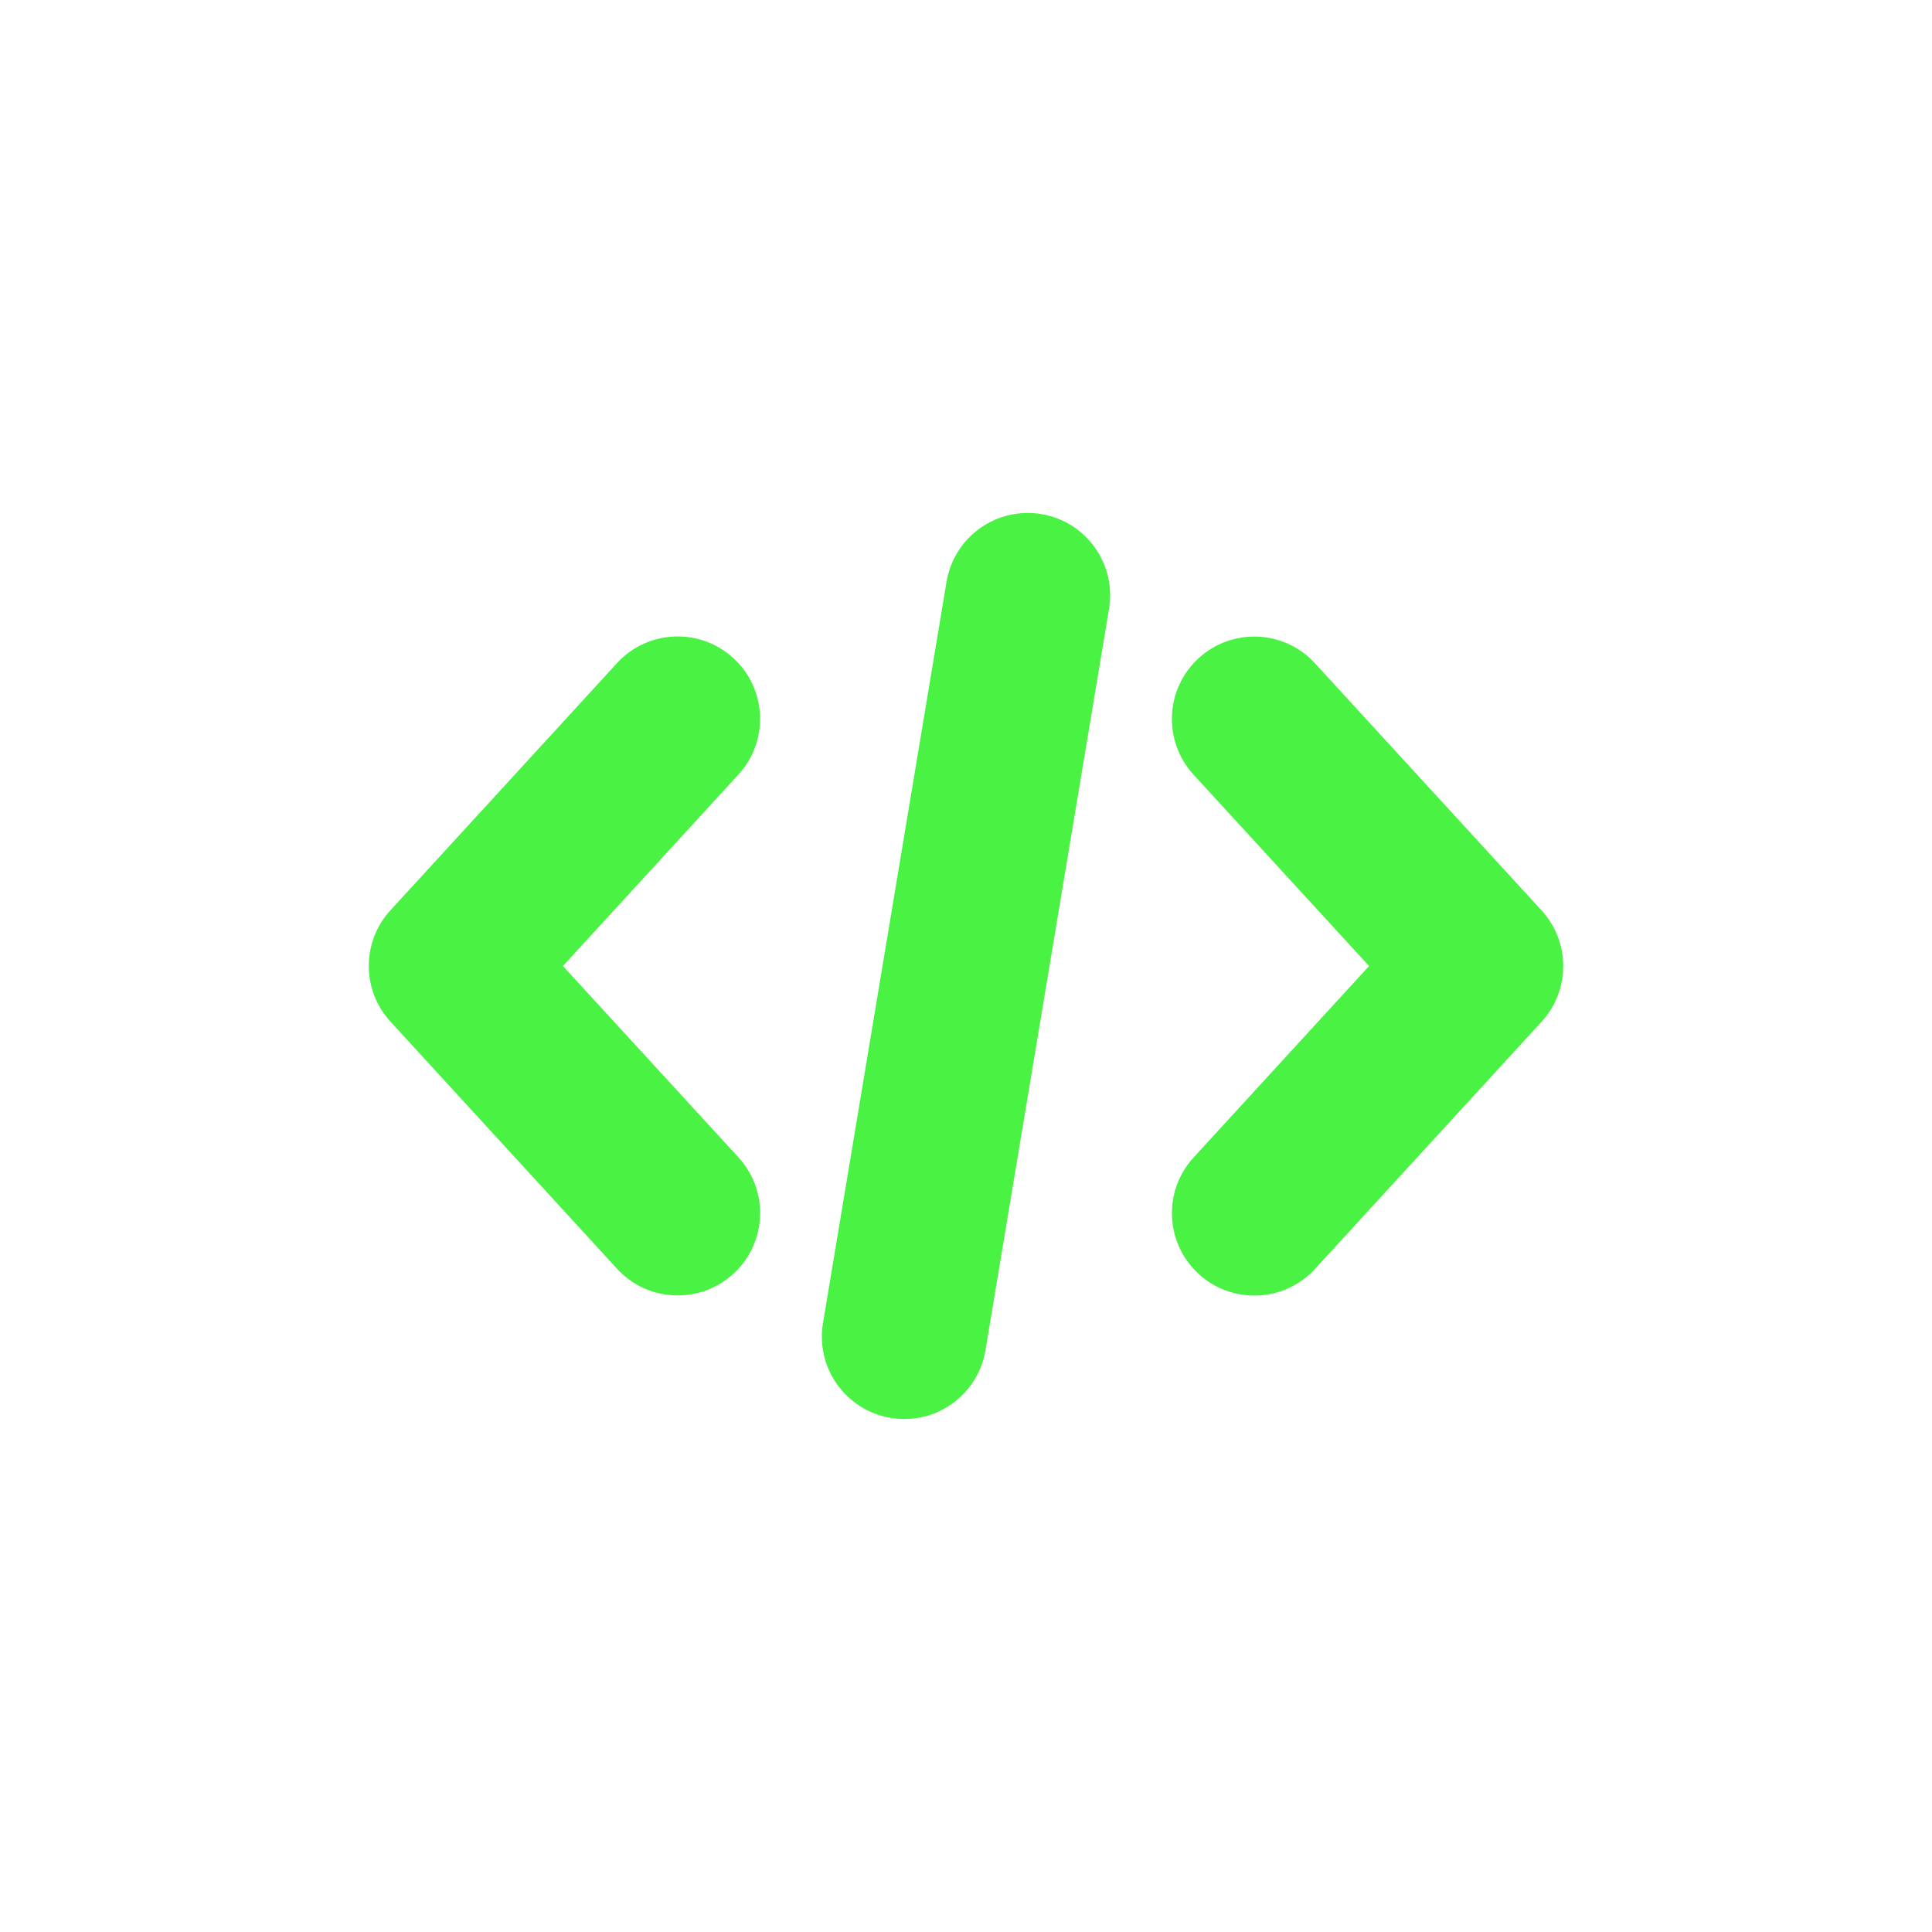 <?xml version="1.0" encoding="UTF-8"?> <svg xmlns="http://www.w3.org/2000/svg" xmlns:xlink="http://www.w3.org/1999/xlink" id="Layer_1" data-name="Layer 1" viewBox="0 0 1000 1000"><defs><style> .cls-1 { clip-path: url(#clippath); } .cls-2 { fill: none; } .cls-3 { fill: #4af244; } </style><clipPath id="clippath"><rect class="cls-2" x="190.24" y="265.18" width="619.52" height="469.64"></rect></clipPath></defs><g class="cls-1"><path class="cls-3" d="m319.35,656.68c15.91,17.37,42.88,18.55,60.25,2.63,17.36-15.91,18.54-42.88,2.63-60.25l-90.86-99.06,90.84-99.12c15.91-17.36,14.74-44.34-2.63-60.25-17.36-15.91-44.34-14.74-60.25,2.63l-117.24,127.9c-14.94,16.3-14.94,41.32,0,57.62l117.27,127.9h0Zm361.3-313.35c-15.91-17.37-42.88-18.55-60.25-2.63-17.36,15.91-18.54,42.88-2.63,60.25l90.86,99.06-90.84,99.12c-15.91,17.36-14.74,44.34,2.63,60.25,17.36,15.91,44.34,14.74,60.25-2.63l117.24-127.9c14.94-16.3,14.94-41.32,0-57.62l-117.27-127.9h.01Zm-190.73-42.18l-63.95,383.71c-3.85,23.21,11.83,45.15,35.04,49.03,2.33.4,4.7.59,7.06.6,20.83-.03,38.59-15.09,42.01-35.64l63.95-383.7c3.87-23.23-11.83-45.19-35.05-49.06-23.23-3.86-45.19,11.83-49.06,35.06v.02-.02Z"></path></g></svg> 